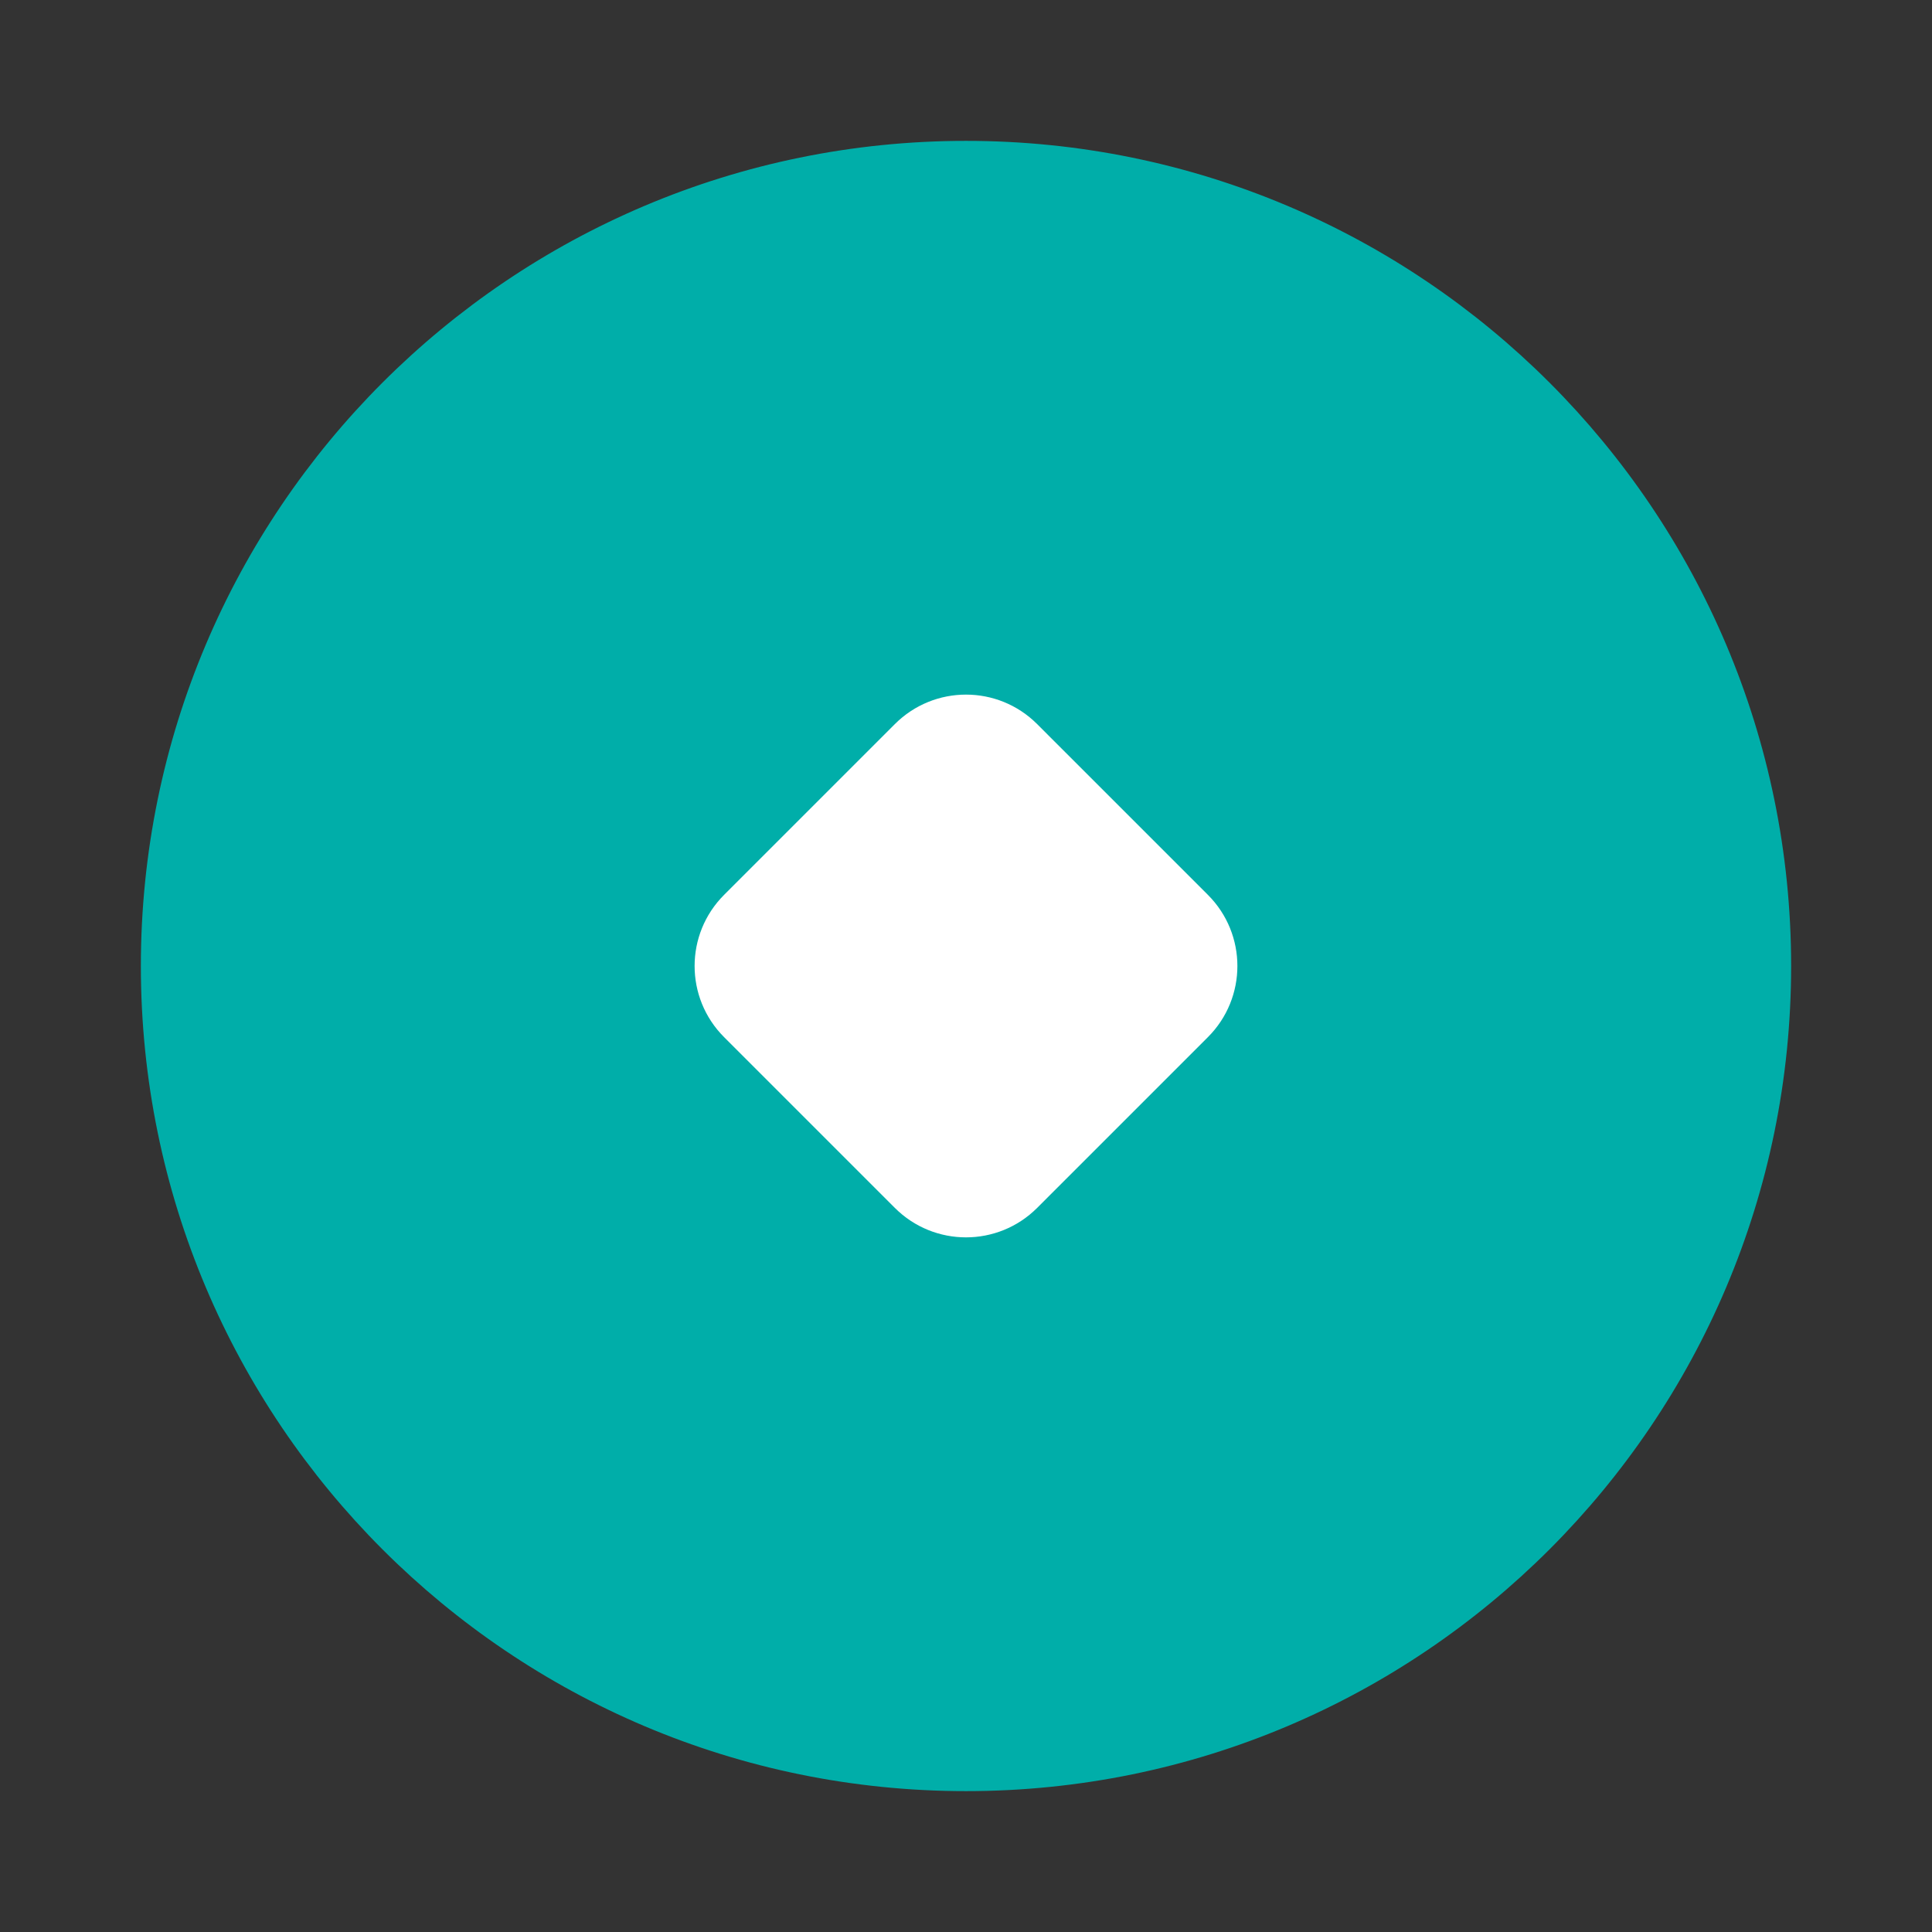 <svg width="46" height="46" viewBox="0 0 46 46" fill="none" xmlns="http://www.w3.org/2000/svg">
<rect x="0" y="0" width="46" height="46" fill="#333333" stroke="none"/>
<path d="M23 42.167C33.585 42.167 42.167 33.585 42.167 23C42.167 12.415 33.585 3.833 23 3.833C12.415 3.833 3.833 12.415 3.833 23C3.833 33.585 12.415 42.167 23 42.167Z" fill="#00AEA9" stroke="#00AEA9" stroke-width="0.958" stroke-linejoin="round"/>
<path d="M28.421 21.645L24.355 17.579C23.607 16.83 22.393 16.83 21.645 17.579L17.579 21.645C16.83 22.393 16.83 23.607 17.579 24.355L21.645 28.421C22.393 29.169 23.607 29.169 24.355 28.421L28.421 24.355C29.17 23.607 29.17 22.393 28.421 21.645Z" fill="white" stroke="white" stroke-width="0.958" stroke-linejoin="round"/>
</svg>
